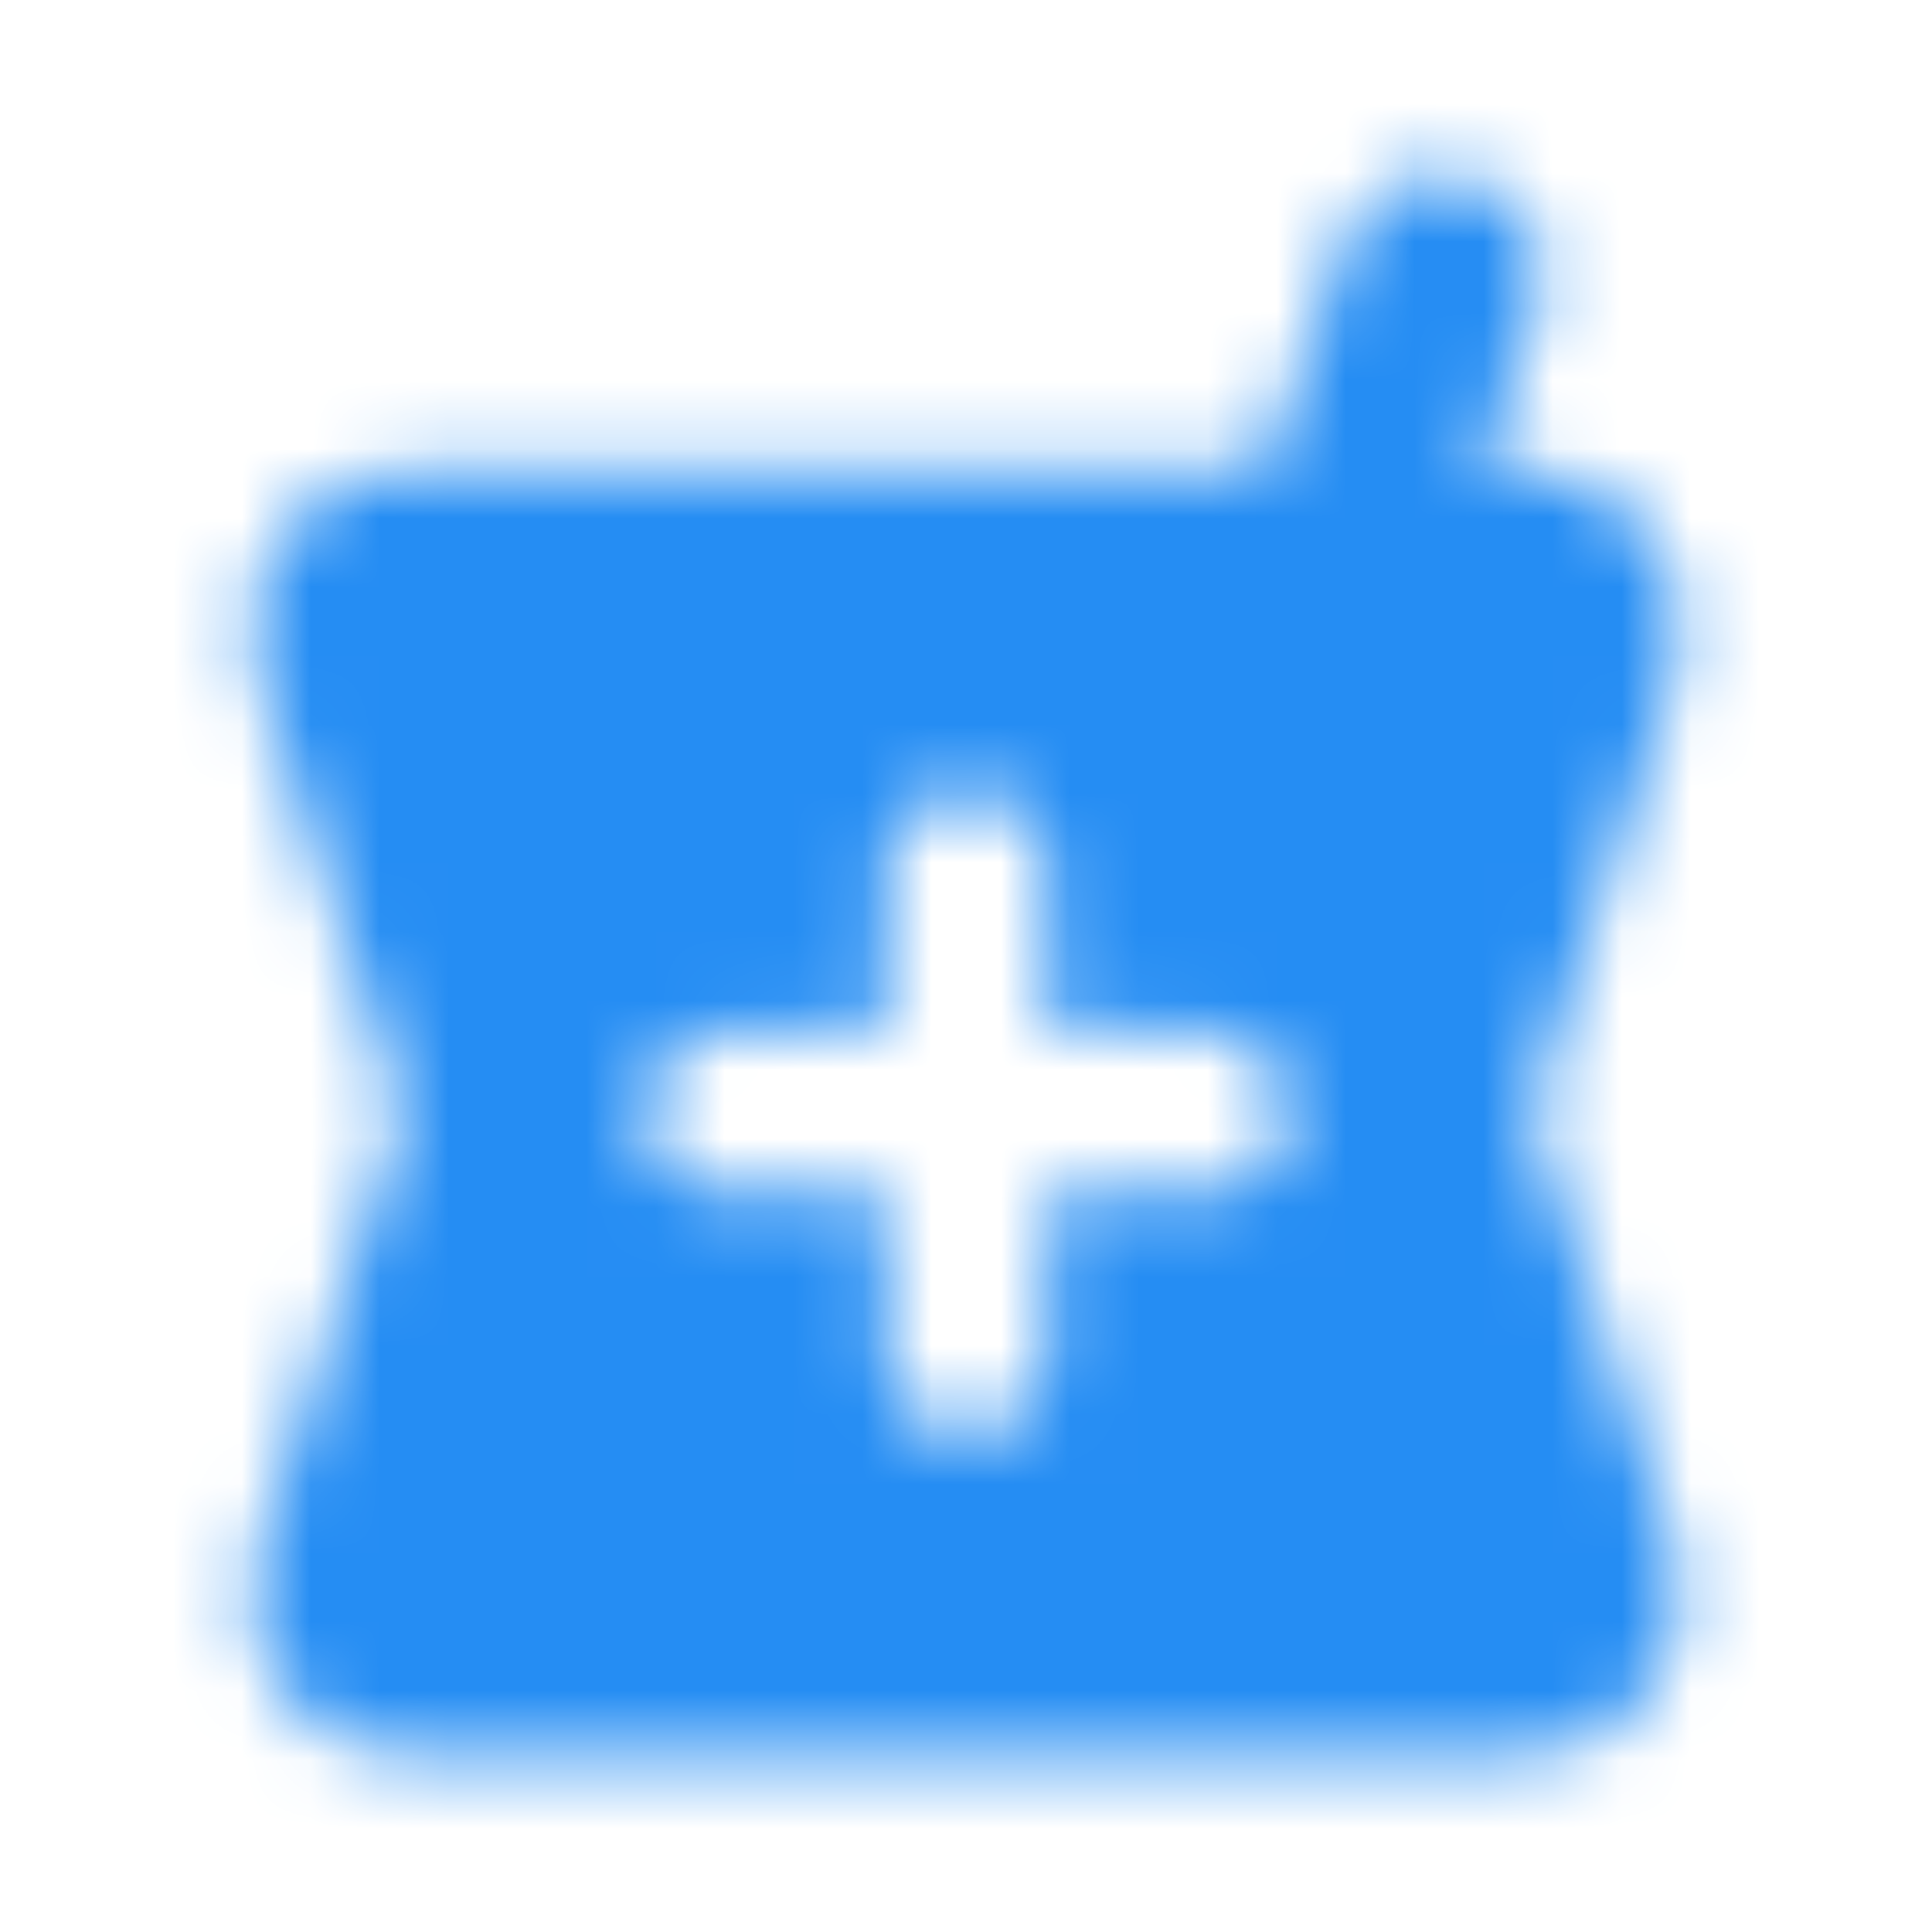 <svg width="28" height="28" viewBox="0 0 28 28" fill="none" xmlns="http://www.w3.org/2000/svg">
<mask id="mask0_8808_5320" style="mask-type:alpha" maskUnits="userSpaceOnUse" x="3" y="2" width="22" height="24">
<path fill-rule="evenodd" clip-rule="evenodd" d="M21.432 6.794H22.05C23.637 6.794 24.757 8.358 24.255 9.863L22.178 16.128L24.255 22.392C24.757 23.898 23.625 25.461 22.038 25.461H5.962C4.375 25.461 3.243 23.898 3.757 22.392L5.845 16.128L3.745 9.863C3.243 8.358 4.363 6.794 5.962 6.794H18.317L19.507 3.504C19.787 2.746 20.627 2.349 21.385 2.629C22.143 2.898 22.54 3.738 22.26 4.496L21.432 6.794ZM15.178 17.294H17.512C18.153 17.294 18.678 16.769 18.678 16.128C18.678 15.486 18.153 14.961 17.512 14.961H15.178V12.628C15.178 11.986 14.653 11.461 14.012 11.461C13.37 11.461 12.845 11.986 12.845 12.628V14.961H10.512C9.87 14.961 9.345 15.486 9.345 16.128C9.345 16.769 9.87 17.294 10.512 17.294H12.845V19.628C12.845 20.269 13.37 20.794 14.012 20.794C14.653 20.794 15.178 20.269 15.178 19.628V17.294Z" fill="black"/>
</mask>
<g mask="url(#mask0_8808_5320)">
<rect width="28" height="28" fill="#258DF3"/>
</g>
</svg>
